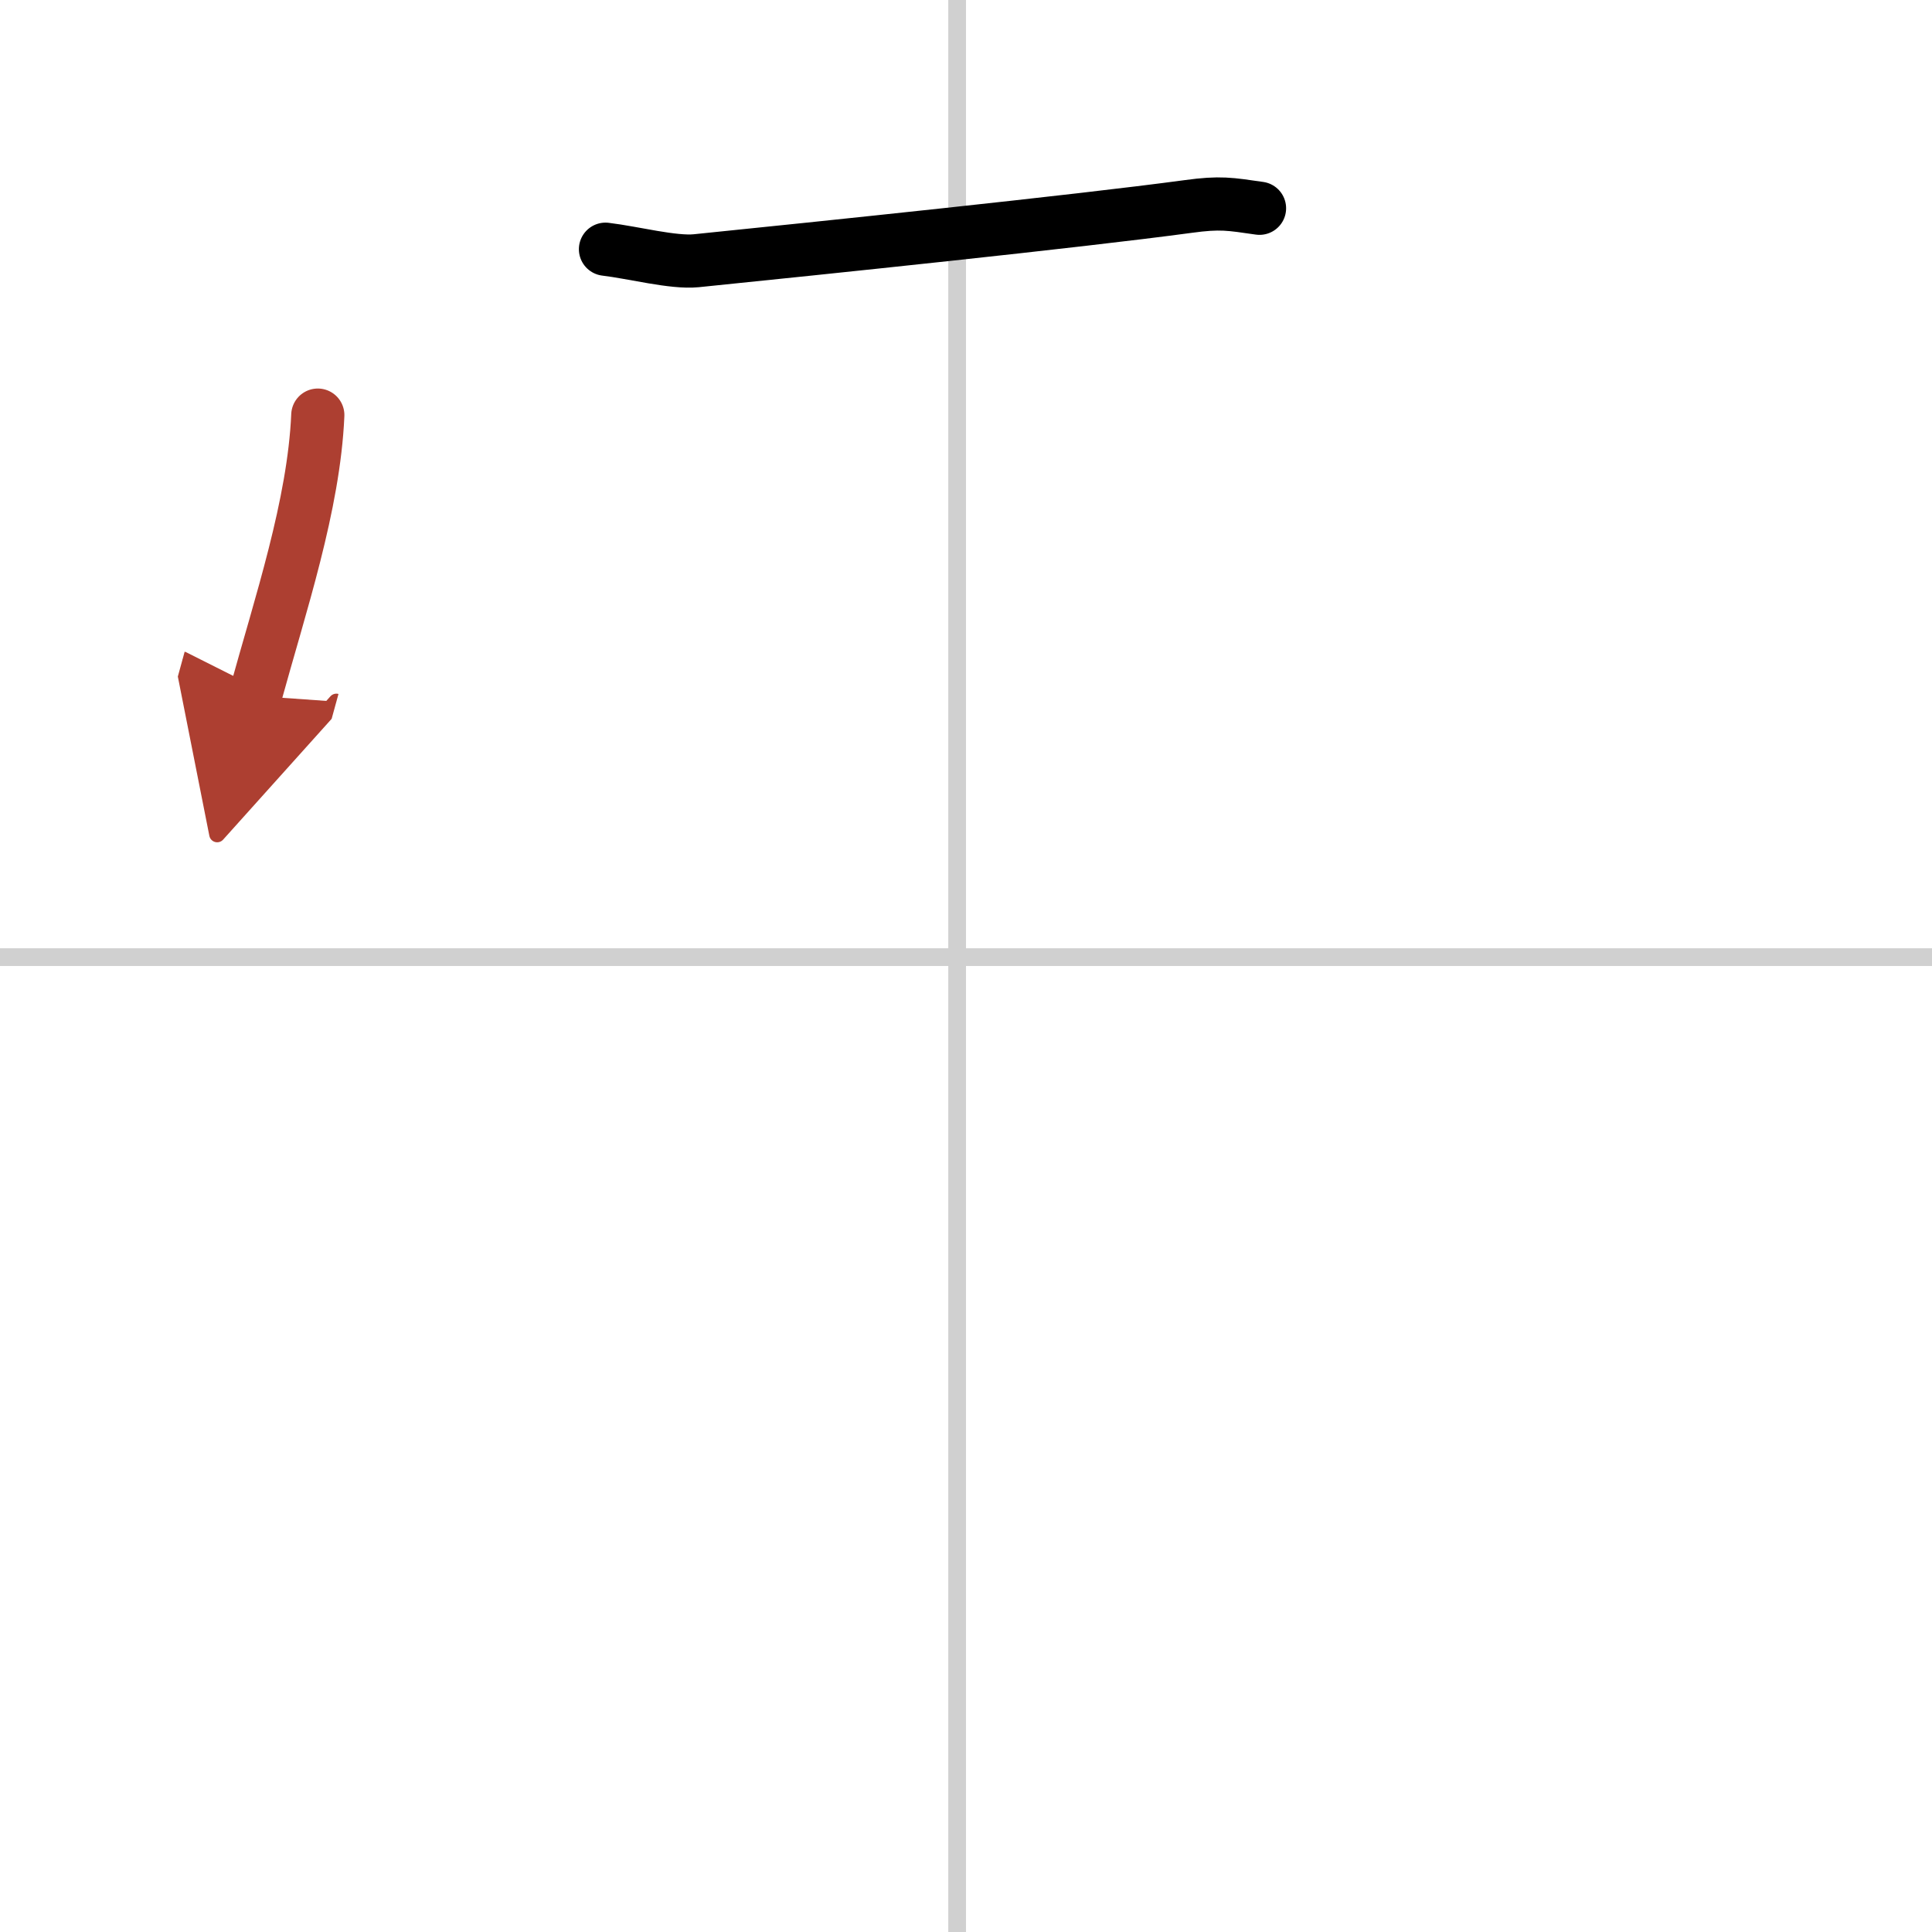 <svg width="400" height="400" viewBox="0 0 109 109" xmlns="http://www.w3.org/2000/svg"><defs><marker id="a" markerWidth="4" orient="auto" refX="1" refY="5" viewBox="0 0 10 10"><polyline points="0 0 10 5 0 10 1 5" fill="#ad3f31" stroke="#ad3f31"/></marker></defs><g fill="none" stroke="#000" stroke-linecap="round" stroke-linejoin="round" stroke-width="3"><rect width="100%" height="100%" fill="#fff" stroke="#fff"/><line x1="54" x2="54" y2="109" stroke="#d0d0d0" stroke-width="1"/><line x2="109" y1="54" y2="54" stroke="#d0d0d0" stroke-width="1"/><path d="m34.16 14.06c1.59 0.19 3.82 0.78 5.12 0.65 6.97-0.71 21.47-2.21 27.75-3.06 1.82-0.25 2.35-0.14 4.03 0.1"/><path d="m17.93 23.42c-0.22 5.08-2.12 10.71-3.53 15.84" marker-end="url(#a)" stroke="#ad3f31"/></g></svg>
